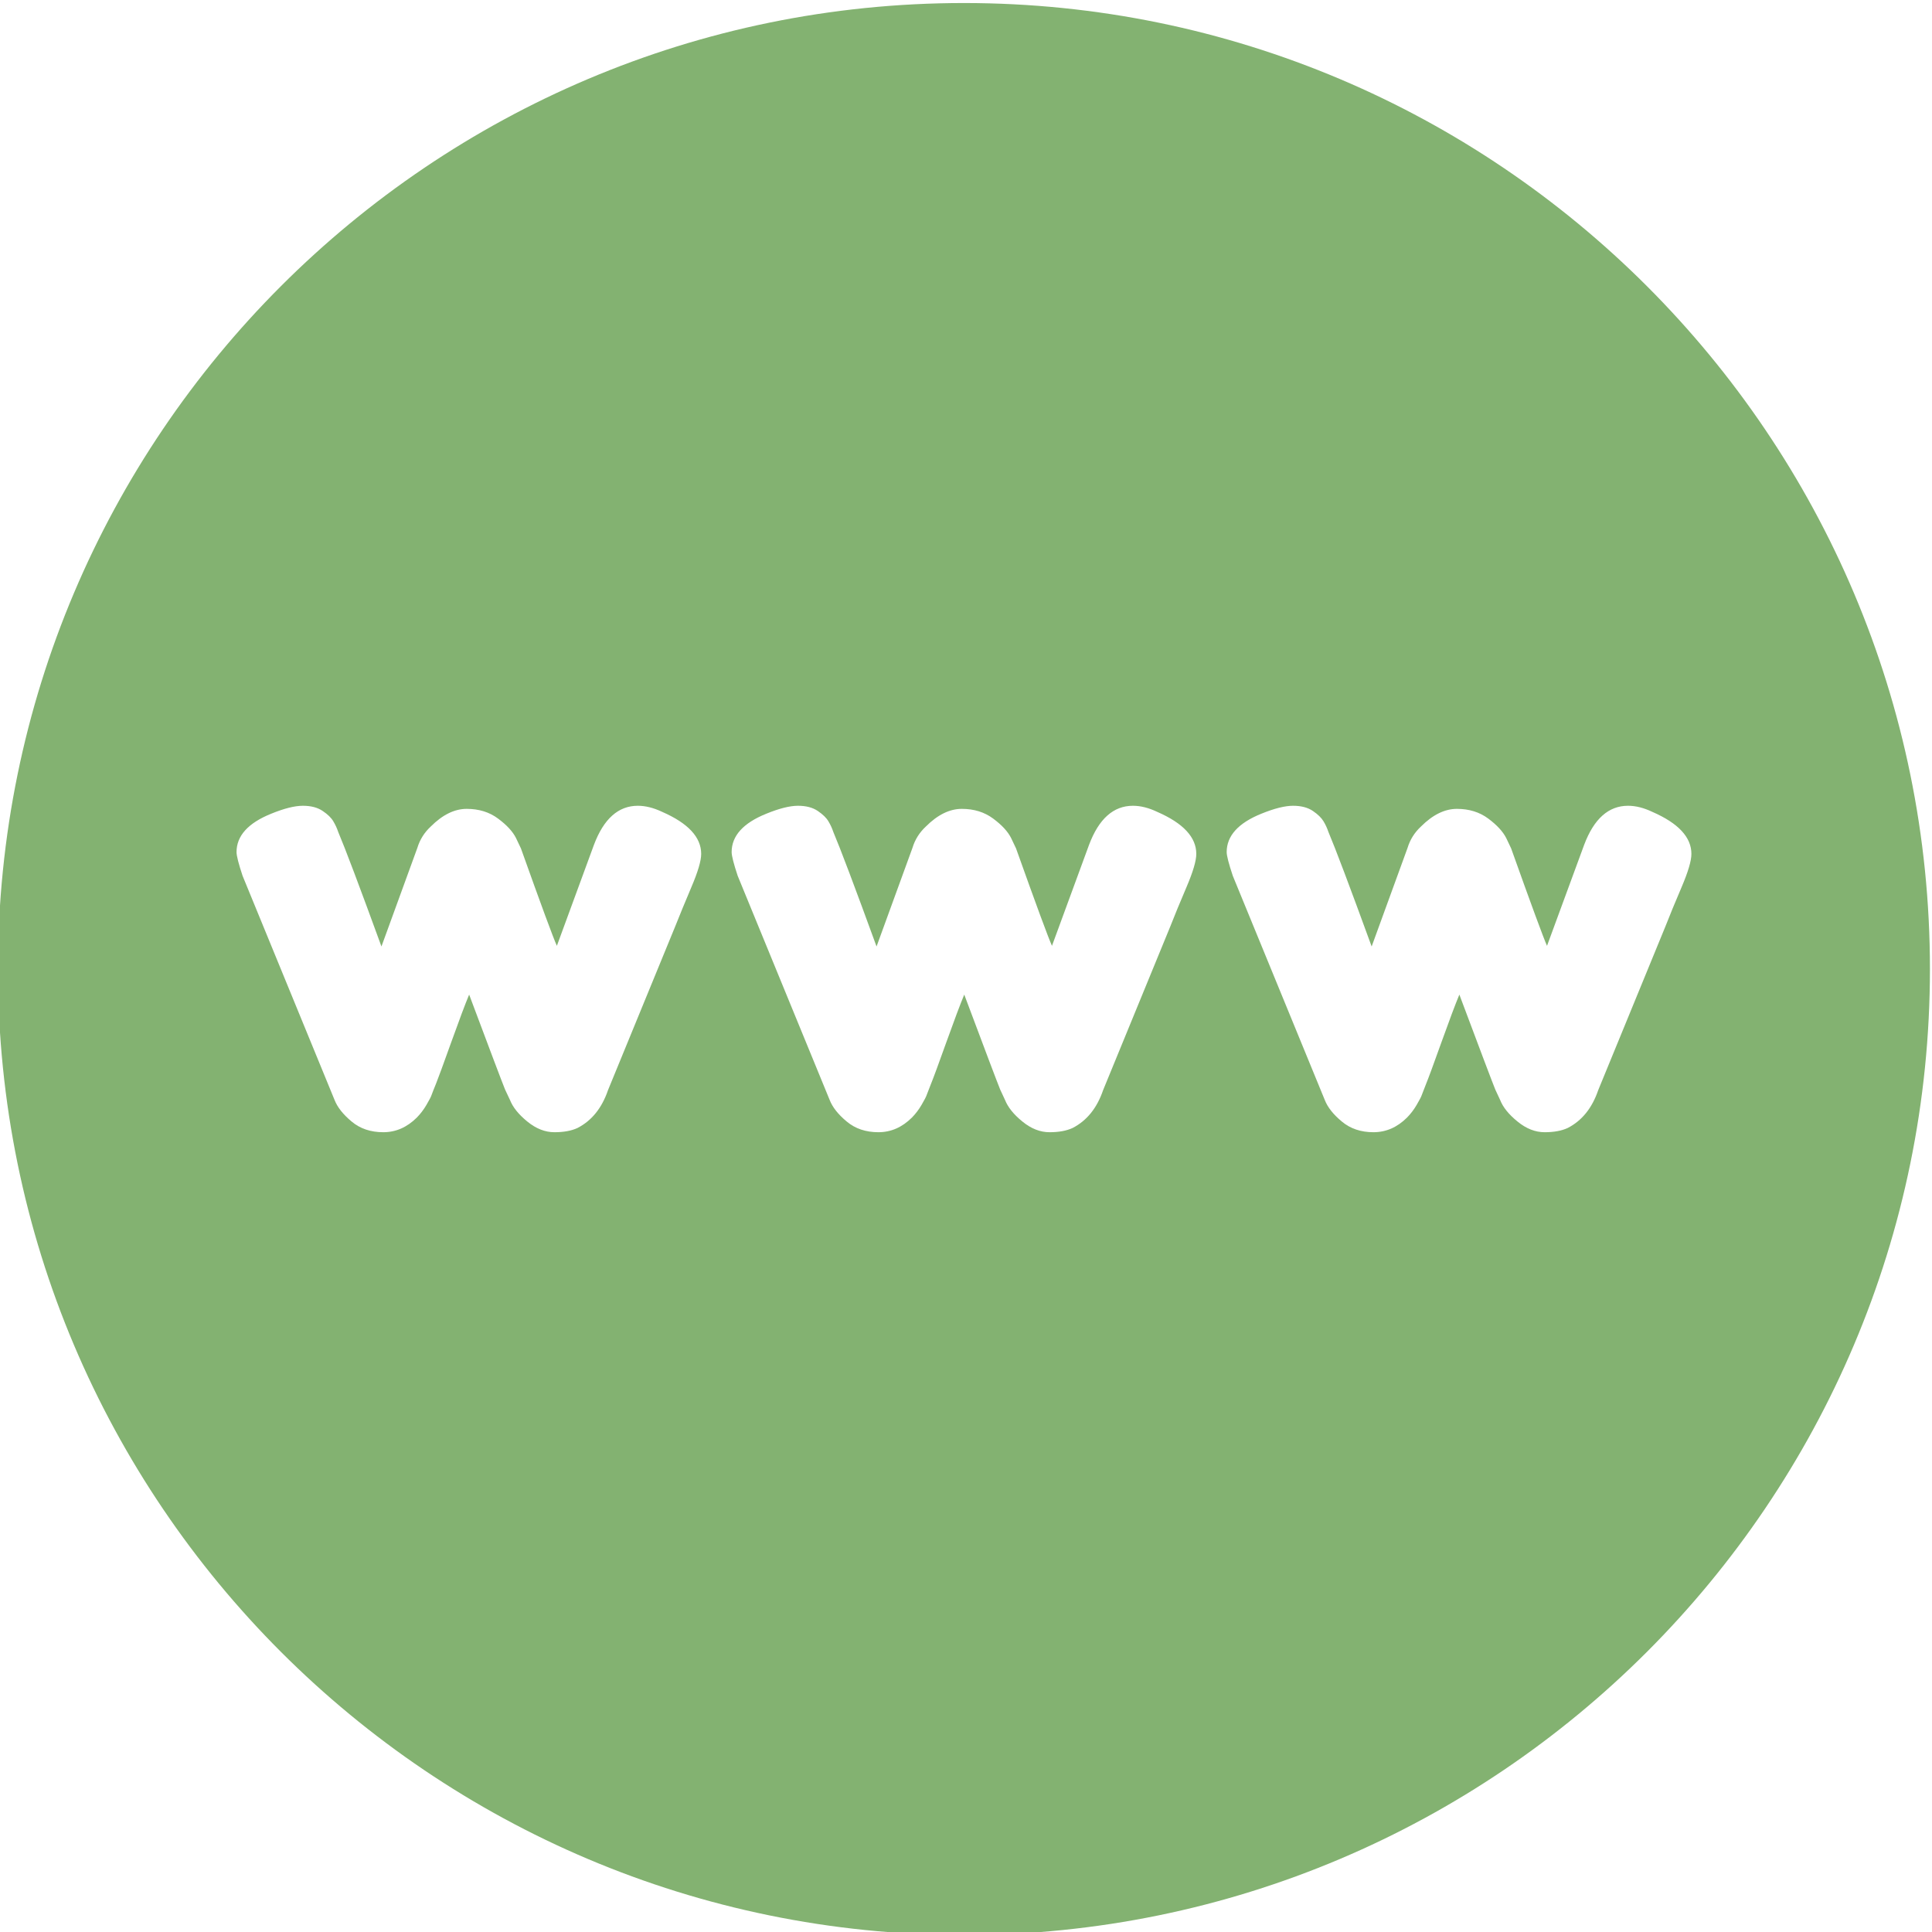 <?xml version="1.0" encoding="UTF-8" standalone="no"?><svg xmlns="http://www.w3.org/2000/svg" xmlns:xlink="http://www.w3.org/1999/xlink" clip-rule="evenodd" fill="#83b271" fill-rule="evenodd" height="30" preserveAspectRatio="xMidYMid meet" stroke-linejoin="round" stroke-miterlimit="2" version="1" viewBox="1.1 0.9 30.0 30.0" width="30" zoomAndPan="magnify"><g id="change1_1"><path d="M16.068,0.947c-8.279,-0 -15,6.721 -15,15c0,8.278 6.721,15 15,15c8.279,-0 15,-6.722 15,-15c0,-8.279 -6.721,-15 -15,-15Zm-4.685,12.56c0.403,0.176 0.605,0.394 0.605,0.652c-0,0.108 -0.051,0.279 -0.152,0.516c-0.1,0.236 -0.185,0.443 -0.255,0.619l-1.04,2.534c-0.095,0.278 -0.252,0.473 -0.473,0.587c-0.094,0.044 -0.214,0.066 -0.359,0.066c-0.145,-0 -0.285,-0.055 -0.421,-0.166c-0.135,-0.11 -0.225,-0.222 -0.269,-0.335l-0.076,-0.161c-0.051,-0.126 -0.237,-0.618 -0.558,-1.475c-0.063,0.151 -0.156,0.399 -0.279,0.742c-0.123,0.344 -0.202,0.558 -0.236,0.643c-0.035,0.085 -0.057,0.142 -0.067,0.17c-0.009,0.029 -0.036,0.081 -0.08,0.156c-0.044,0.076 -0.095,0.142 -0.151,0.199c-0.152,0.151 -0.325,0.227 -0.52,0.227c-0.196,-0 -0.36,-0.055 -0.492,-0.166c-0.132,-0.11 -0.221,-0.222 -0.265,-0.335l-1.428,-3.48c-0.063,-0.189 -0.094,-0.312 -0.094,-0.369c-0,-0.252 0.179,-0.451 0.539,-0.596c0.201,-0.082 0.365,-0.123 0.491,-0.123c0.127,0 0.229,0.027 0.308,0.081c0.079,0.053 0.134,0.107 0.165,0.161c0.032,0.053 0.057,0.108 0.076,0.165c0.107,0.252 0.331,0.845 0.671,1.778l0.558,-1.532c0.038,-0.126 0.107,-0.237 0.208,-0.331c0.183,-0.183 0.369,-0.274 0.558,-0.274c0.189,-0 0.352,0.05 0.487,0.151c0.136,0.101 0.229,0.202 0.279,0.303l0.076,0.16c0.315,0.883 0.501,1.387 0.558,1.513l0.576,-1.569c0.152,-0.404 0.379,-0.606 0.681,-0.606c0.12,0 0.246,0.032 0.379,0.095Zm7.687,-0c0.404,0.176 0.606,0.394 0.606,0.652c-0,0.108 -0.051,0.279 -0.152,0.516c-0.101,0.236 -0.186,0.443 -0.255,0.619l-1.04,2.534c-0.095,0.278 -0.252,0.473 -0.473,0.587c-0.095,0.044 -0.214,0.066 -0.359,0.066c-0.145,-0 -0.286,-0.055 -0.421,-0.166c-0.136,-0.11 -0.225,-0.222 -0.27,-0.335l-0.075,-0.161c-0.051,-0.126 -0.237,-0.618 -0.558,-1.475c-0.063,0.151 -0.156,0.399 -0.279,0.742c-0.123,0.344 -0.202,0.558 -0.237,0.643c-0.034,0.085 -0.056,0.142 -0.066,0.17c-0.009,0.029 -0.036,0.081 -0.08,0.156c-0.044,0.076 -0.095,0.142 -0.151,0.199c-0.152,0.151 -0.325,0.227 -0.52,0.227c-0.196,-0 -0.36,-0.055 -0.492,-0.166c-0.133,-0.11 -0.221,-0.222 -0.265,-0.335l-1.428,-3.48c-0.063,-0.189 -0.094,-0.312 -0.094,-0.369c-0,-0.252 0.179,-0.451 0.539,-0.596c0.201,-0.082 0.365,-0.123 0.491,-0.123c0.126,0 0.229,0.027 0.308,0.081c0.078,0.053 0.134,0.107 0.165,0.161c0.032,0.053 0.057,0.108 0.076,0.165c0.107,0.252 0.331,0.845 0.671,1.778l0.558,-1.532c0.038,-0.126 0.107,-0.237 0.208,-0.331c0.183,-0.183 0.369,-0.274 0.558,-0.274c0.189,-0 0.351,0.05 0.487,0.151c0.136,0.101 0.229,0.202 0.279,0.303l0.076,0.16c0.315,0.883 0.501,1.387 0.558,1.513l0.576,-1.569c0.152,-0.404 0.379,-0.606 0.681,-0.606c0.12,0 0.246,0.032 0.378,0.095Zm7.688,-0c0.404,0.176 0.606,0.394 0.606,0.652c-0,0.108 -0.051,0.279 -0.152,0.516c-0.101,0.236 -0.186,0.443 -0.255,0.619l-1.04,2.534c-0.095,0.278 -0.252,0.473 -0.473,0.587c-0.095,0.044 -0.214,0.066 -0.359,0.066c-0.145,-0 -0.286,-0.055 -0.421,-0.166c-0.136,-0.11 -0.226,-0.222 -0.27,-0.335l-0.075,-0.161c-0.051,-0.126 -0.237,-0.618 -0.558,-1.475c-0.063,0.151 -0.156,0.399 -0.279,0.742c-0.123,0.344 -0.202,0.558 -0.237,0.643c-0.034,0.085 -0.056,0.142 -0.066,0.17c-0.009,0.029 -0.036,0.081 -0.08,0.156c-0.044,0.076 -0.095,0.142 -0.151,0.199c-0.152,0.151 -0.325,0.227 -0.521,0.227c-0.195,-0 -0.359,-0.055 -0.491,-0.166c-0.133,-0.11 -0.221,-0.222 -0.265,-0.335l-1.428,-3.48c-0.063,-0.189 -0.095,-0.312 -0.095,-0.369c0,-0.252 0.18,-0.451 0.539,-0.596c0.202,-0.082 0.366,-0.123 0.492,-0.123c0.126,0 0.229,0.027 0.308,0.081c0.078,0.053 0.133,0.107 0.165,0.161c0.032,0.053 0.057,0.108 0.076,0.165c0.107,0.252 0.331,0.845 0.671,1.778l0.558,-1.532c0.038,-0.126 0.107,-0.237 0.208,-0.331c0.183,-0.183 0.369,-0.274 0.558,-0.274c0.189,-0 0.351,0.05 0.487,0.151c0.135,0.101 0.228,0.202 0.279,0.303l0.076,0.16c0.315,0.883 0.501,1.387 0.557,1.513l0.577,-1.569c0.152,-0.404 0.379,-0.606 0.681,-0.606c0.12,0 0.246,0.032 0.378,0.095Z" fill="inherit"/></g></svg>